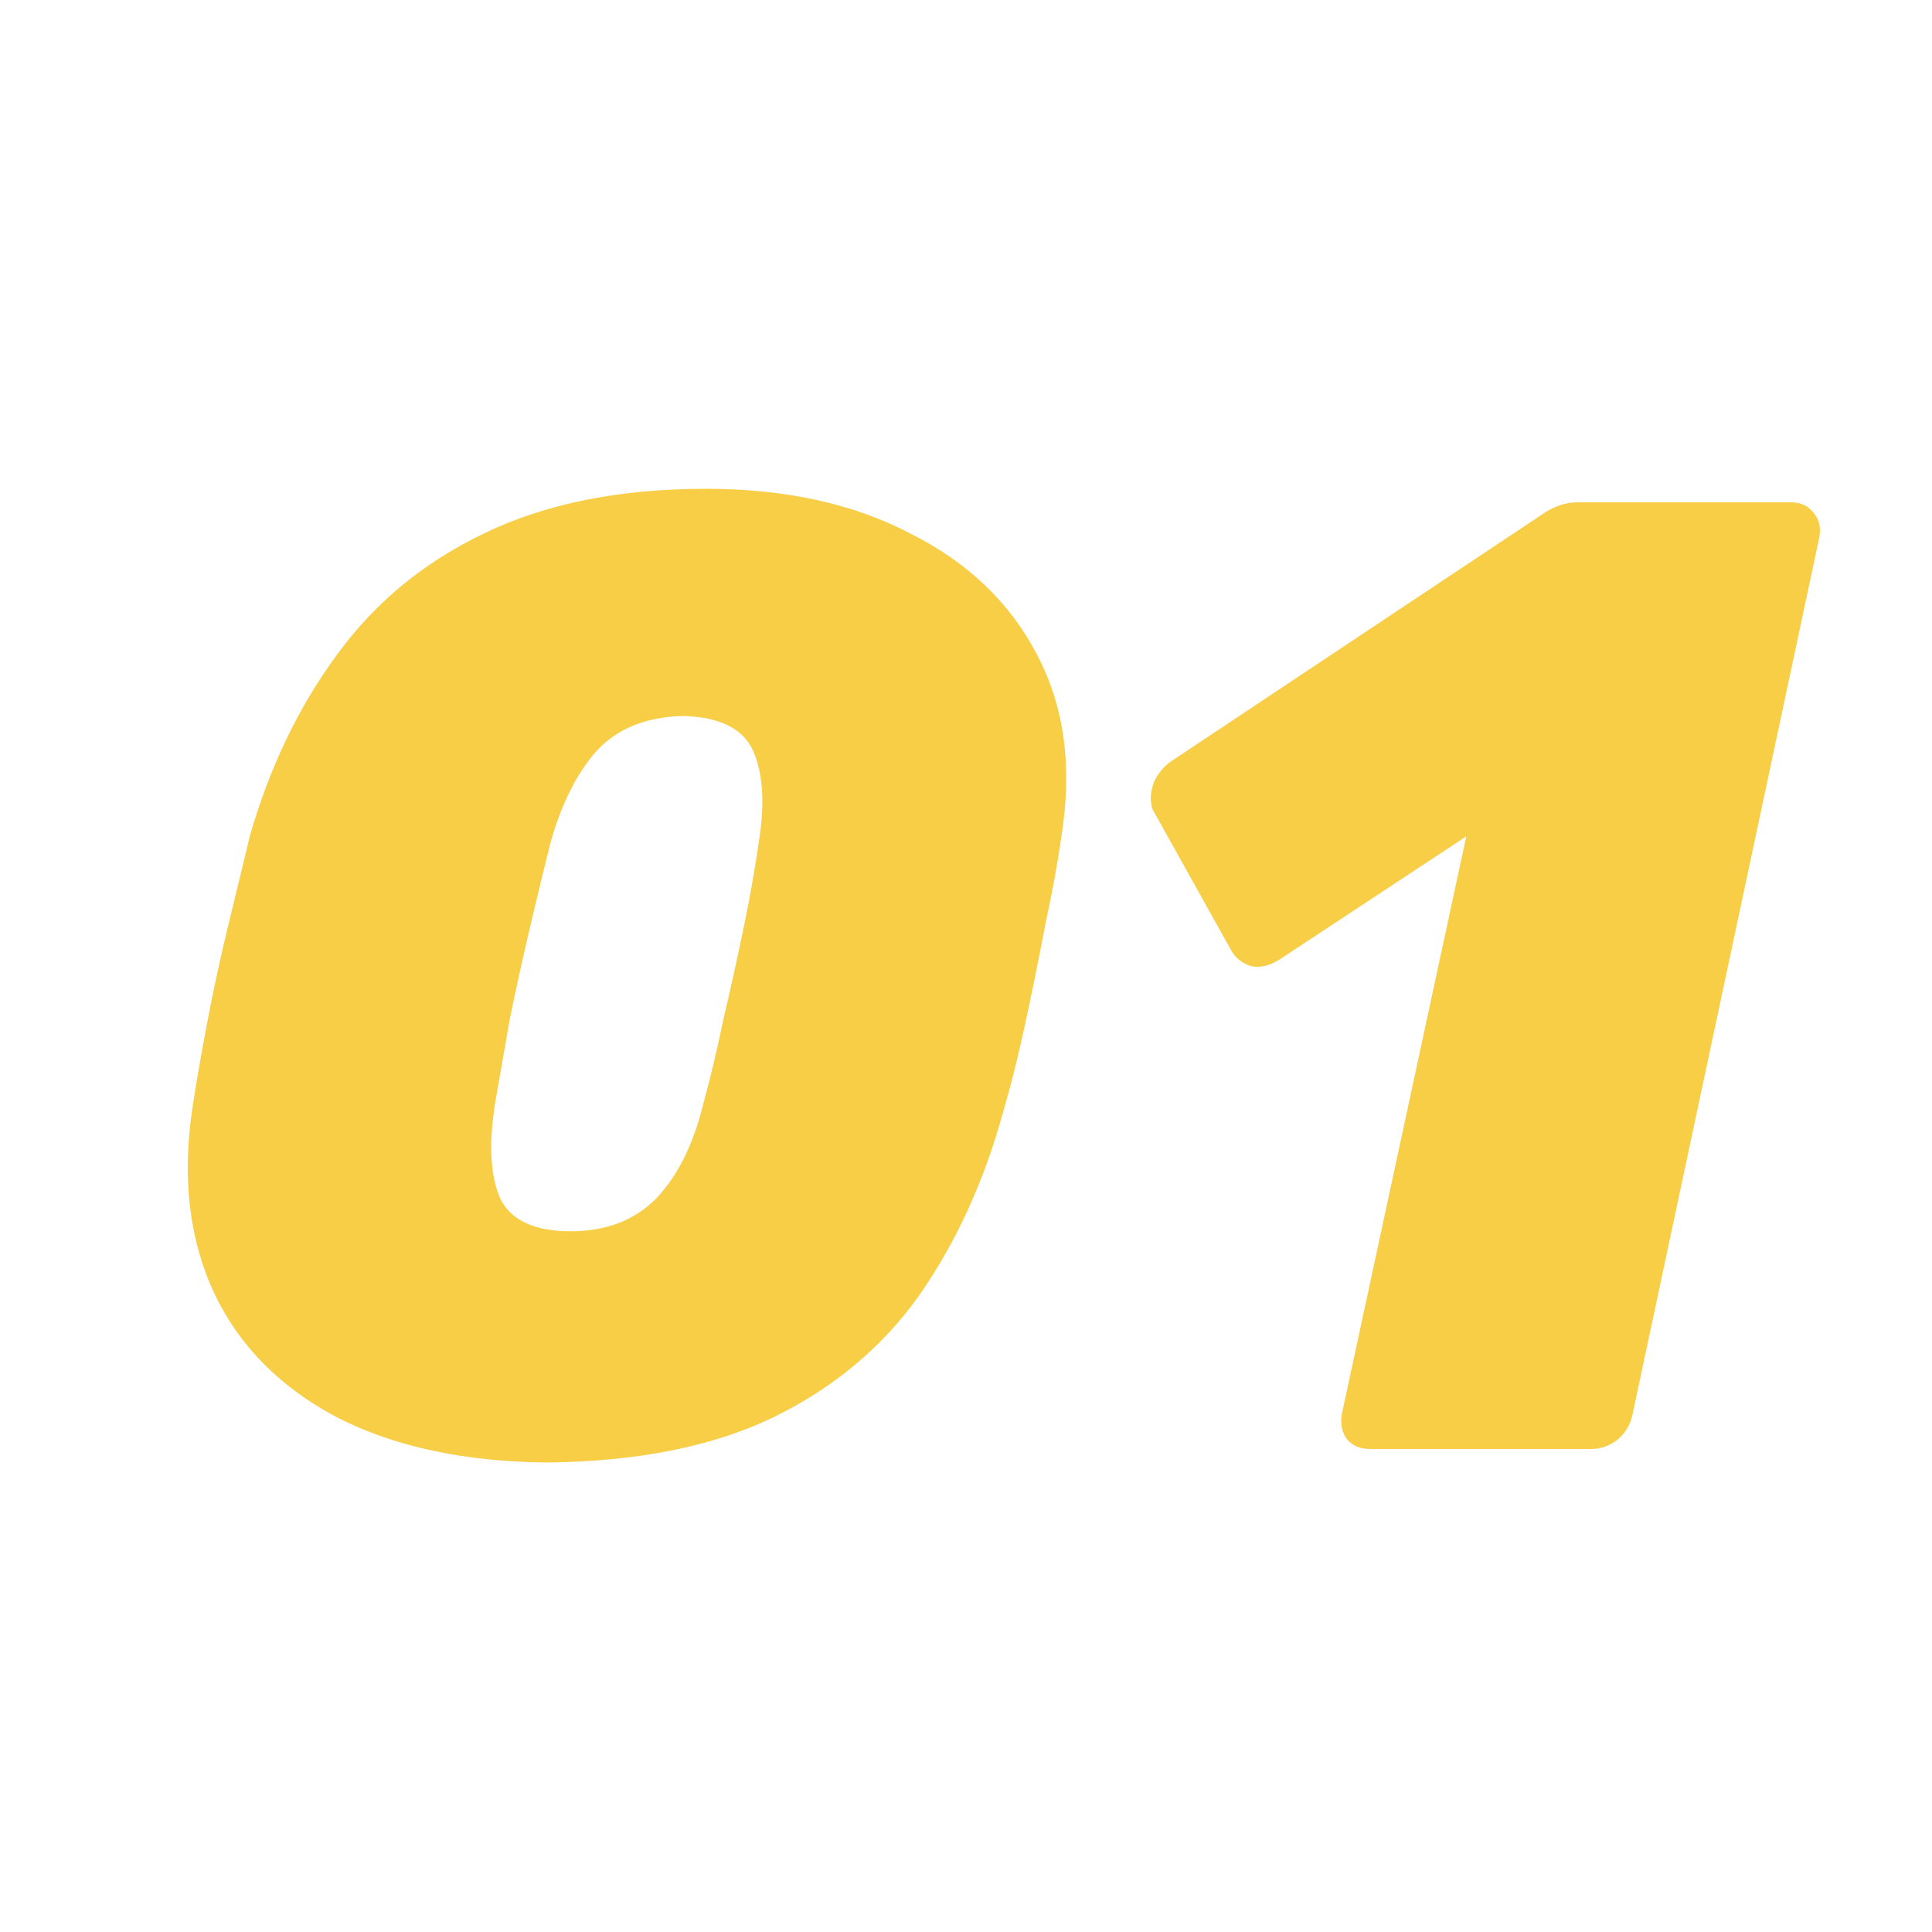 <svg width="40" height="40" viewBox="0 0 40 40" fill="none" xmlns="http://www.w3.org/2000/svg">
<path d="M11.311 30.28C9.612 30.261 8.175 29.953 6.999 29.356C5.823 28.74 4.973 27.891 4.451 26.808C3.928 25.707 3.769 24.437 3.975 23C4.049 22.496 4.152 21.899 4.283 21.208C4.413 20.517 4.563 19.827 4.731 19.136C4.899 18.445 5.048 17.829 5.179 17.288C5.589 15.869 6.187 14.628 6.971 13.564C7.755 12.481 8.772 11.641 10.023 11.044C11.292 10.428 12.823 10.12 14.615 10.12C16.258 10.12 17.667 10.428 18.843 11.044C20.038 11.641 20.915 12.481 21.475 13.564C22.035 14.628 22.203 15.869 21.979 17.288C21.904 17.829 21.792 18.445 21.643 19.136C21.512 19.827 21.372 20.517 21.223 21.208C21.073 21.899 20.924 22.496 20.775 23C20.383 24.437 19.804 25.707 19.039 26.808C18.273 27.891 17.256 28.74 15.987 29.356C14.736 29.953 13.178 30.261 11.311 30.28ZM11.815 25.492C12.543 25.492 13.131 25.268 13.579 24.82C14.027 24.353 14.354 23.7 14.559 22.86C14.708 22.319 14.848 21.731 14.979 21.096C15.128 20.461 15.268 19.827 15.399 19.192C15.53 18.557 15.632 17.979 15.707 17.456C15.838 16.653 15.8 16.019 15.595 15.552C15.389 15.085 14.904 14.843 14.139 14.824C13.373 14.843 12.776 15.085 12.347 15.552C11.936 16.019 11.619 16.653 11.395 17.456C11.264 17.979 11.124 18.557 10.975 19.192C10.825 19.827 10.685 20.461 10.555 21.096C10.443 21.731 10.34 22.319 10.247 22.86C10.116 23.7 10.153 24.353 10.359 24.82C10.583 25.268 11.068 25.492 11.815 25.492ZM28.37 30C28.164 30 28.006 29.935 27.894 29.804C27.782 29.655 27.744 29.477 27.782 29.272L30.358 17.316L26.494 19.864C26.288 19.995 26.092 20.041 25.906 20.004C25.719 19.948 25.579 19.836 25.486 19.668L23.862 16.756C23.806 16.588 23.815 16.401 23.89 16.196C23.983 15.991 24.123 15.832 24.31 15.72L32.01 10.596C32.14 10.521 32.243 10.475 32.318 10.456C32.411 10.419 32.532 10.4 32.682 10.4H37.078C37.283 10.4 37.442 10.475 37.554 10.624C37.666 10.755 37.703 10.923 37.666 11.128L33.802 29.272C33.764 29.477 33.662 29.655 33.494 29.804C33.326 29.935 33.139 30 32.934 30H28.37Z" fill="#F7CE46"/>
</svg>
